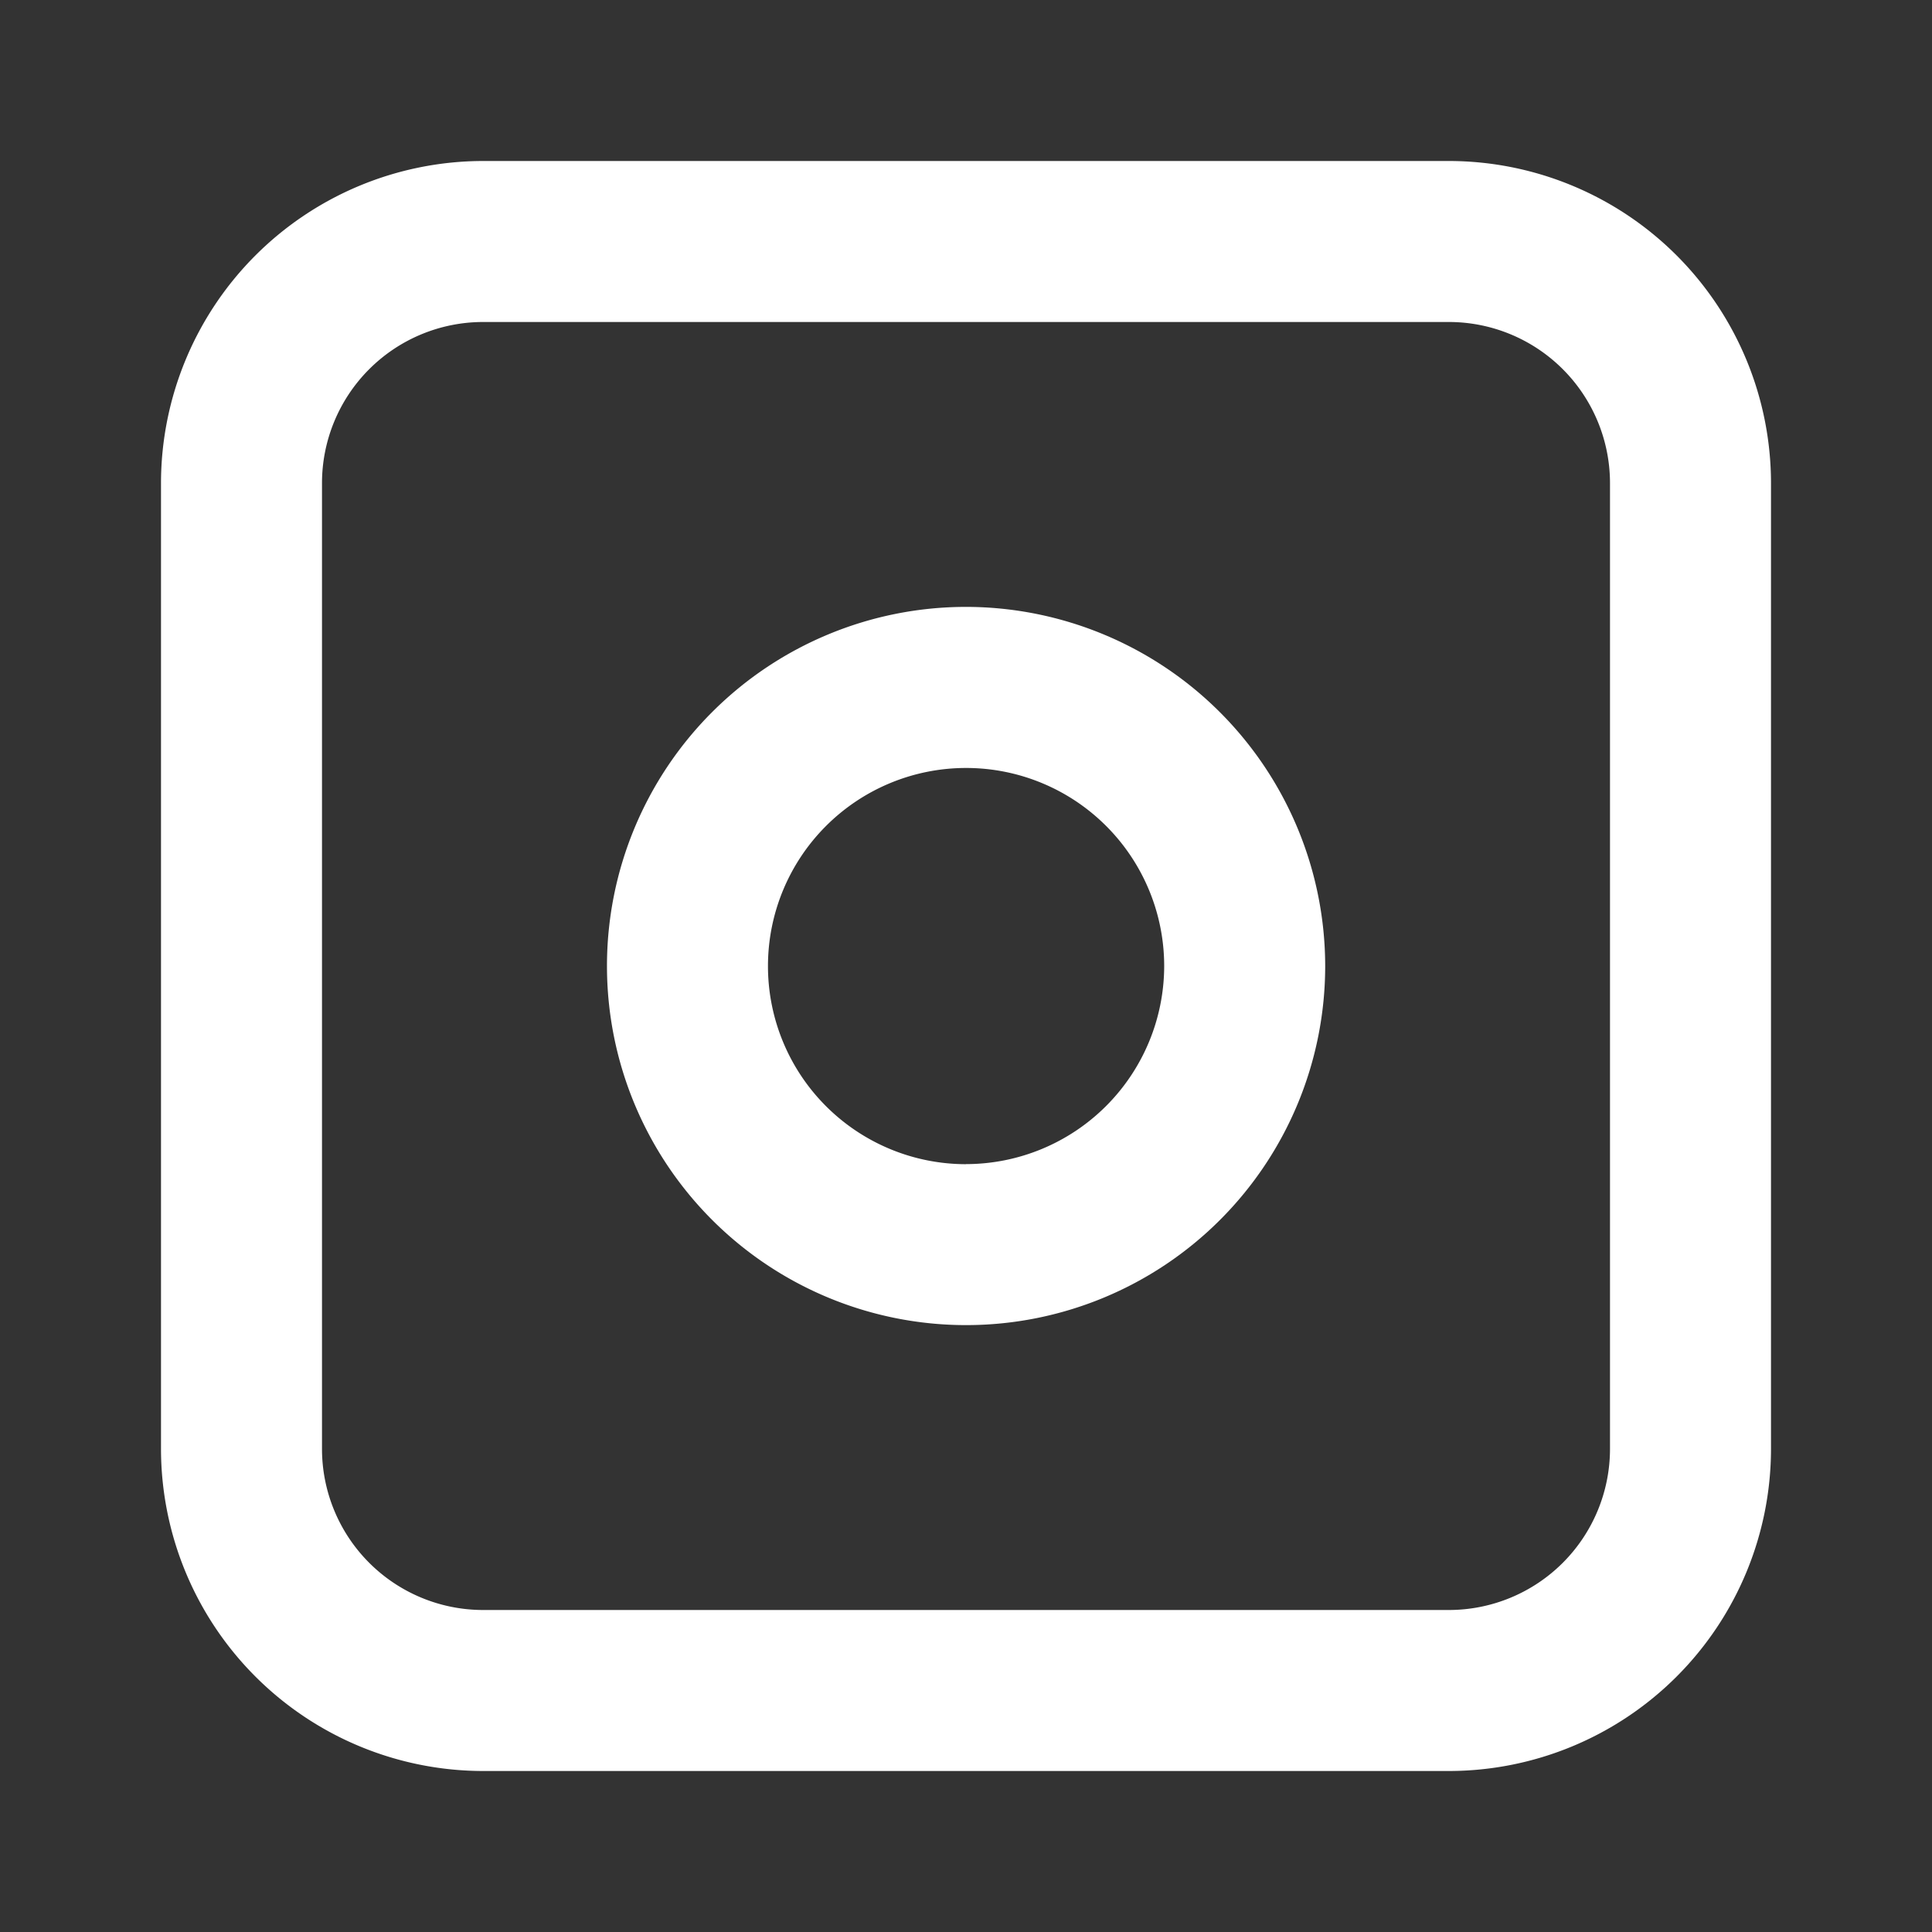 <svg xmlns="http://www.w3.org/2000/svg" viewBox="0 0 24 24" x="0px" y="0px" aria-hidden="true" width="24px" height="24px" style="fill:url(#CerosGradient_id275576949);"><rect x="0" y="0" width="24" height="24" fill="#333333" stroke="none"/><defs><linearGradient class="cerosgradient" data-cerosgradient="true" id="CerosGradient_id275576949" gradientUnits="userSpaceOnUse" x1="50%" y1="100%" x2="50%" y2="0%"><stop offset="0%" stop-color="#FFFFFF"/><stop offset="100%" stop-color="#FFFFFF"/></linearGradient><linearGradient/></defs><title>08</title><g data-name="01"><path d="M18,2H6A4.005,4.005,0,0,0,2,6V18a4.005,4.005,0,0,0,4,4H18a4.004,4.004,0,0,0,4-4V6A4.004,4.004,0,0,0,18,2Zm2,16a2.002,2.002,0,0,1-2,2H6a2.002,2.002,0,0,1-2-2V6A2.002,2.002,0,0,1,6,4H18a2.002,2.002,0,0,1,2,2Z" style="fill:url(#CerosGradient_id275576949);"/><path d="M12,7.539A4.461,4.461,0,1,0,16.462,12,4.466,4.466,0,0,0,12,7.539Zm0,6.923A2.461,2.461,0,1,1,14.462,12,2.464,2.464,0,0,1,12,14.461Z" style="fill:url(#CerosGradient_id275576949);"/></g></svg>